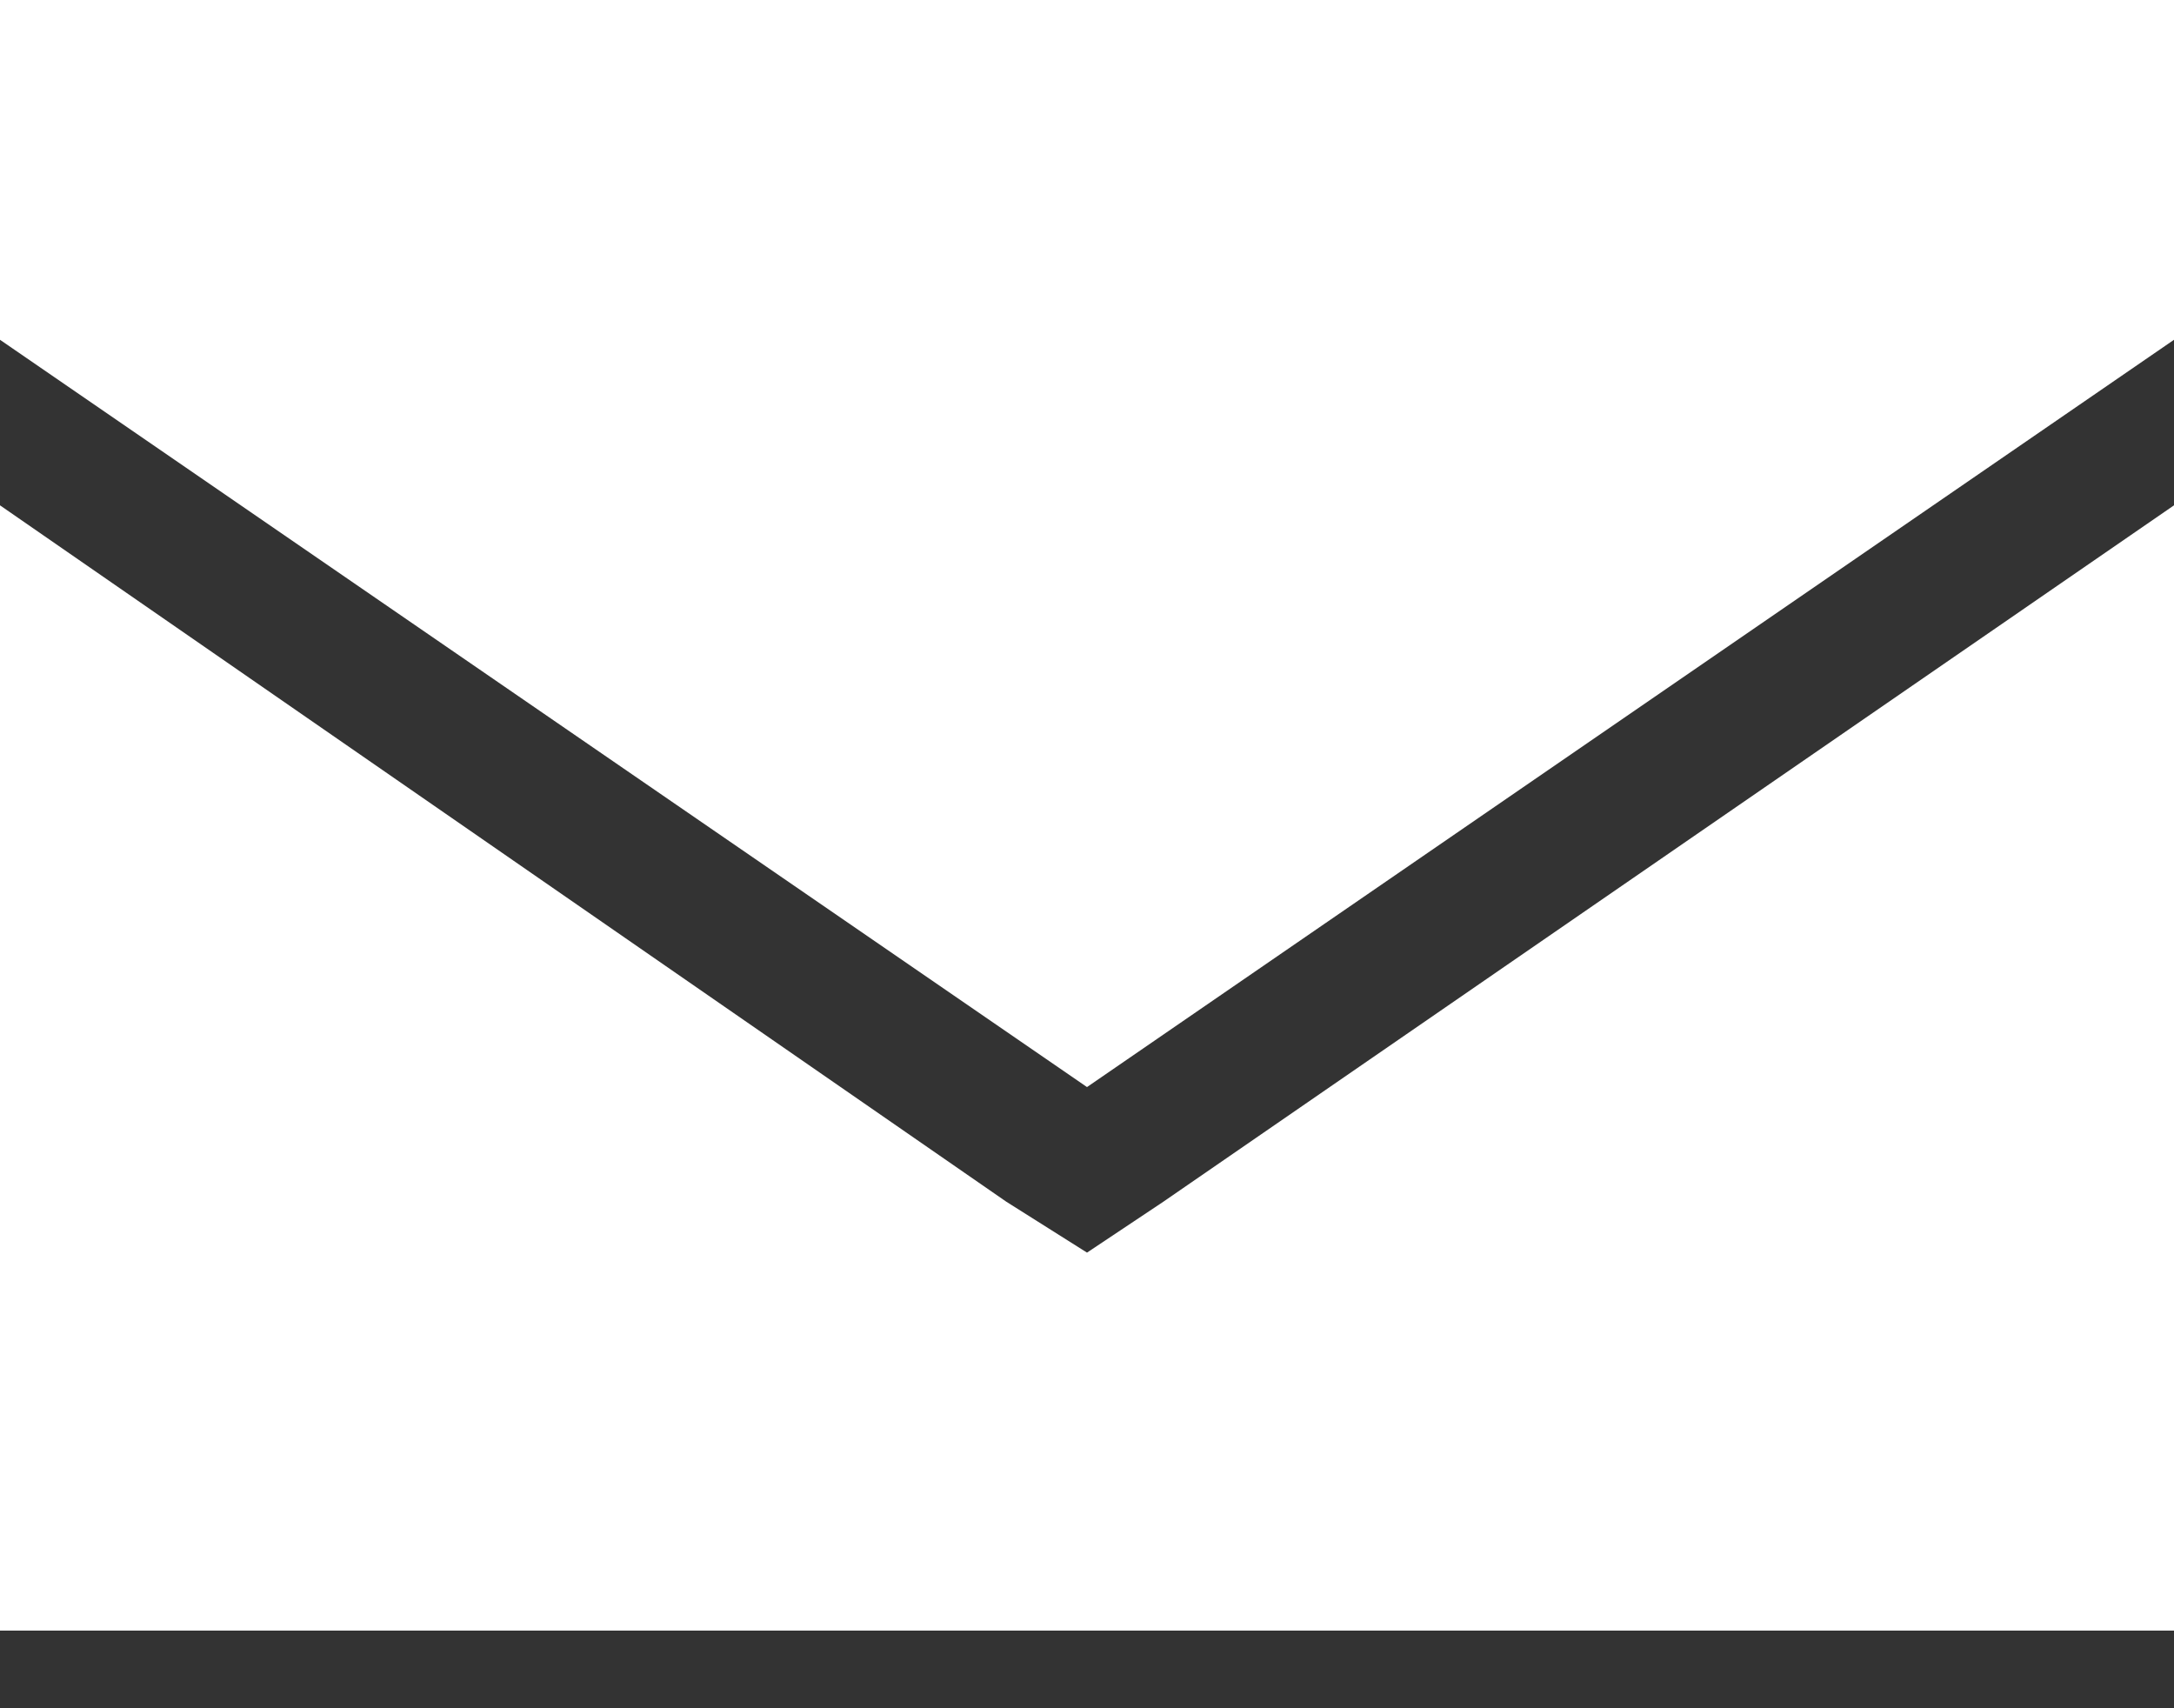 <?xml version="1.0" encoding="UTF-8"?>
<svg xmlns="http://www.w3.org/2000/svg" width="14" height="11" viewBox="0 0 14 11" fill="none">
  <rect x="0" y="0" width="14" height="11" fill="#333333" stroke="none"/>
  <path d="M0 0H14V2.188L7 7L0 2.188V0ZM0 10.5V3.254L6.48 7.738L7 8.066L7.492 7.738L14 3.254V10.5H0Z" fill="white"></path>
</svg>
